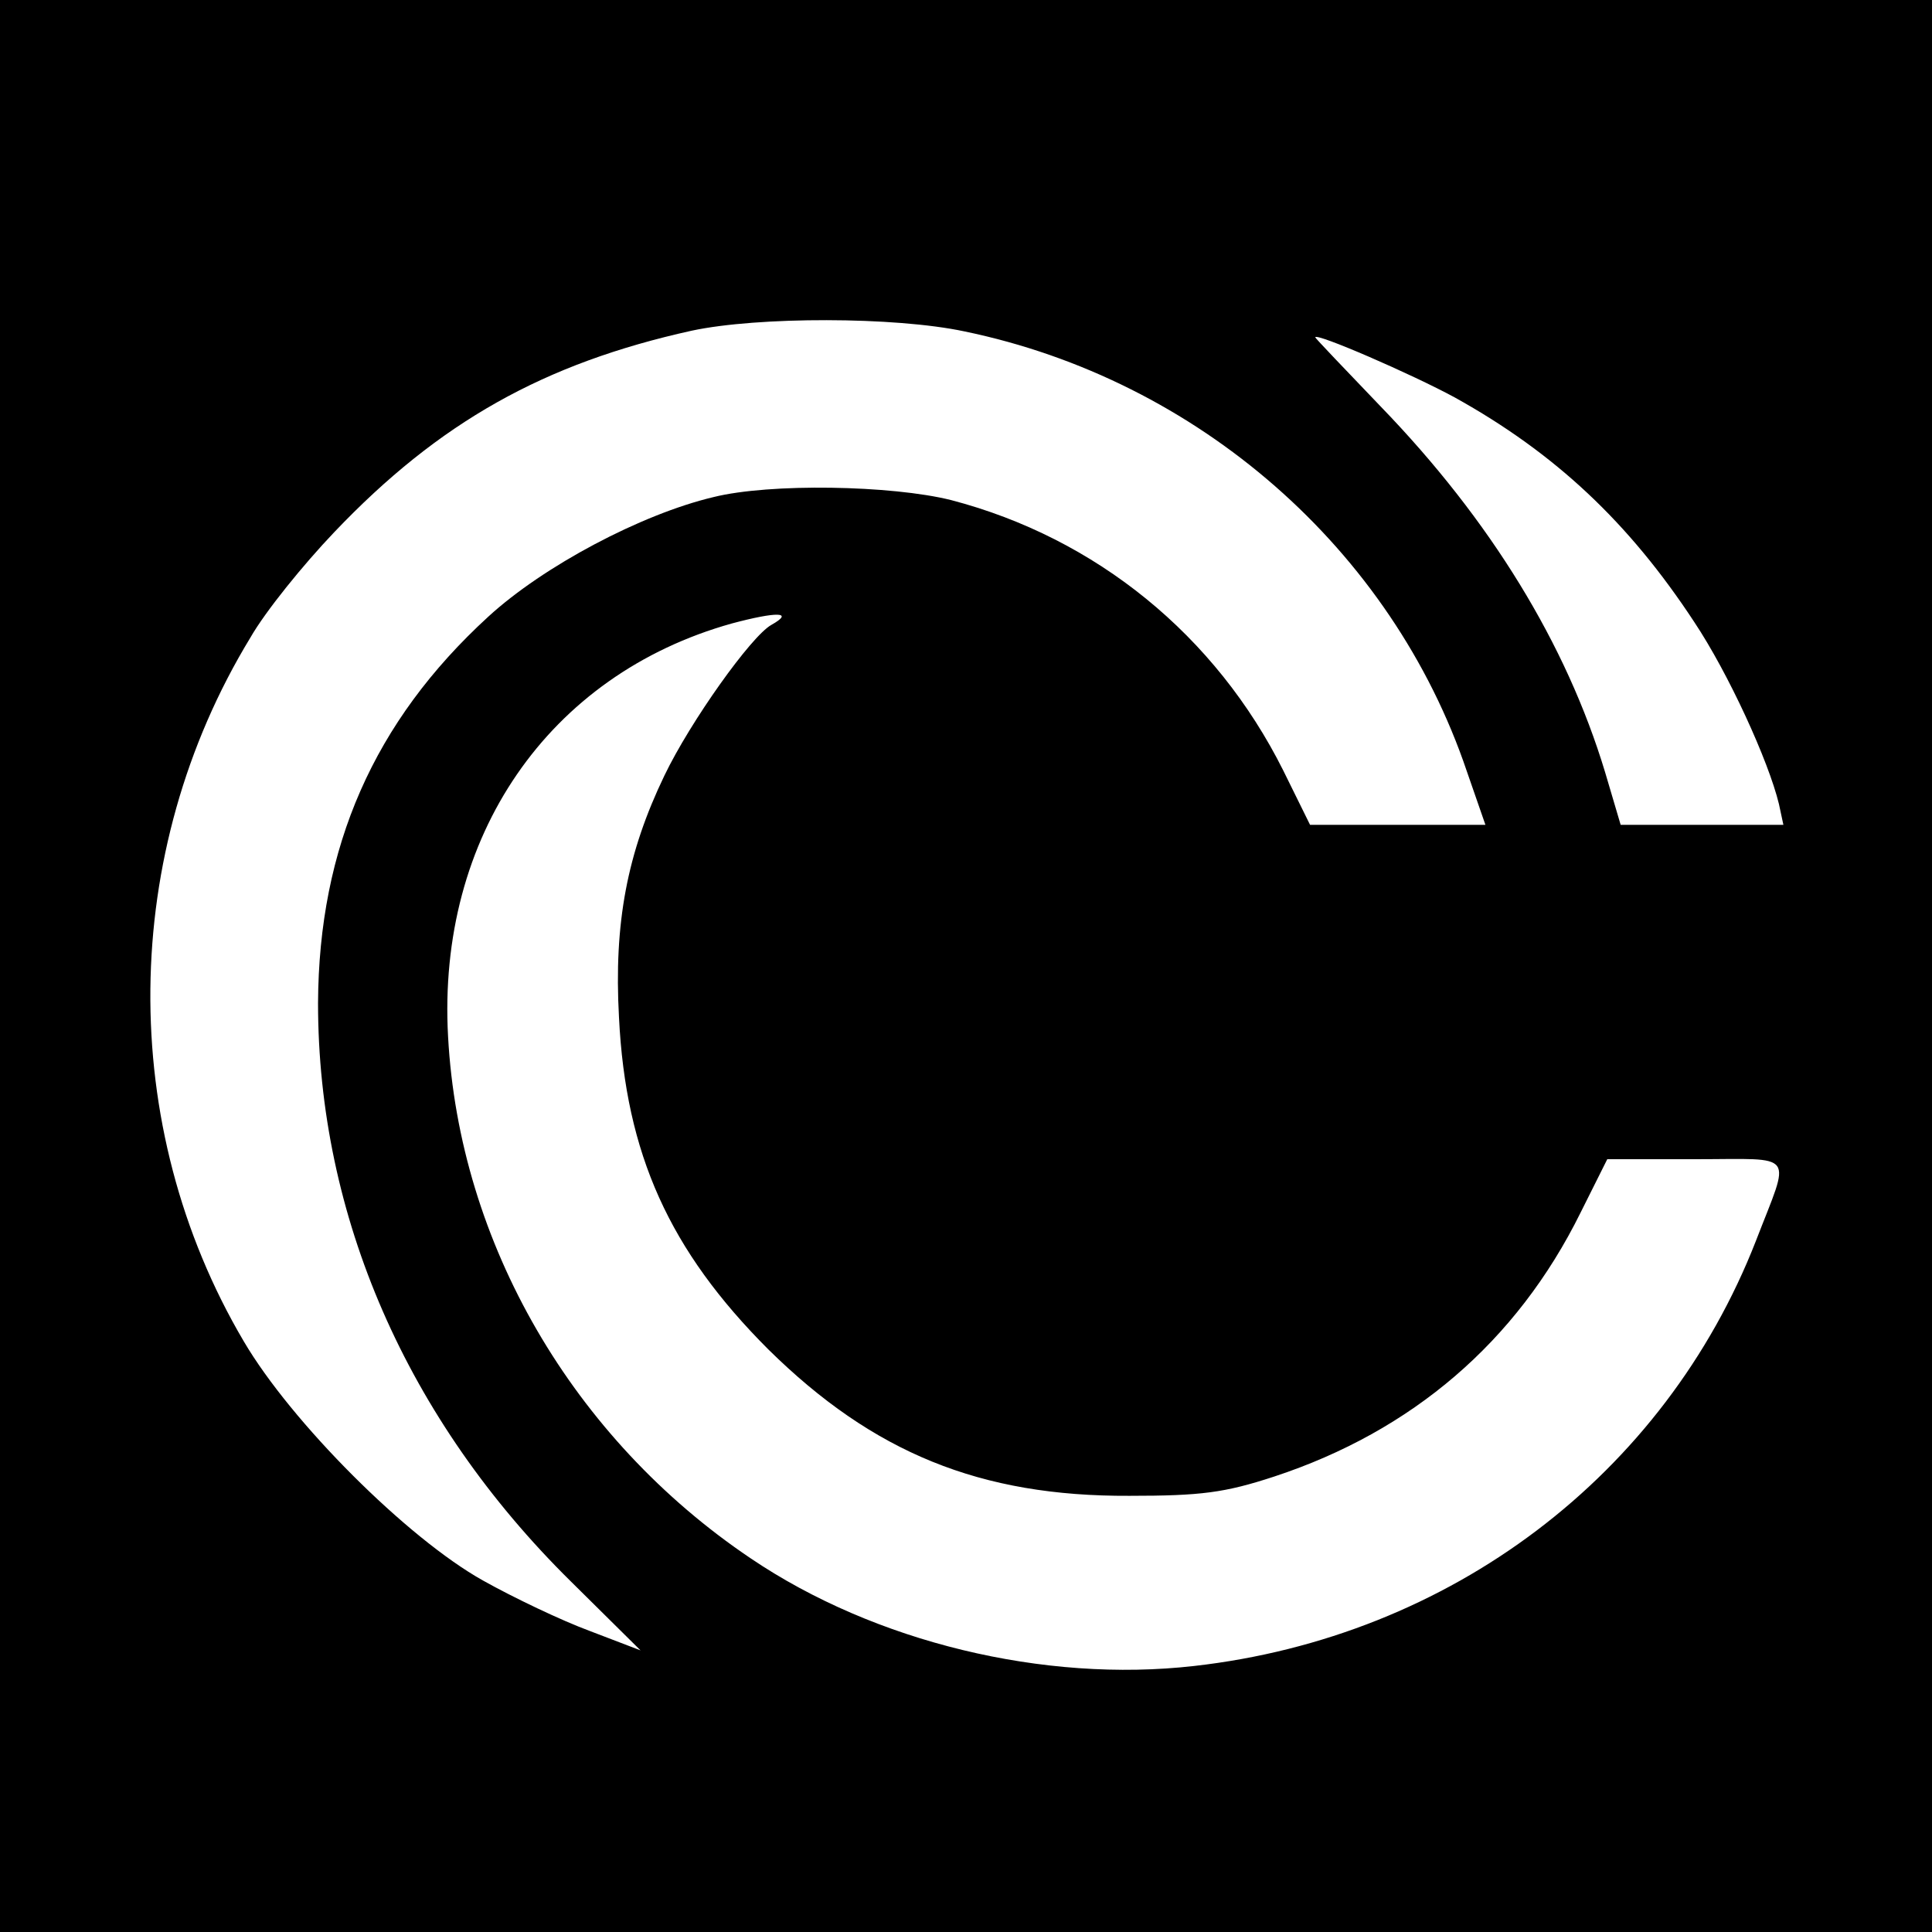 <svg version="1" xmlns="http://www.w3.org/2000/svg" width="346.667" height="346.667" viewBox="0 0 260 260"><path d="M0 130v130h260V0H0v130zm129.8-85.4c31.4 6.5 57.5 29.3 67.6 59.2l2.5 7.2h-23.6l-3.6-7.3c-9.1-18.2-25.2-31.3-44.7-36.4-8-2-24.4-2.3-32-.4-9.7 2.3-22.9 9.3-30.3 16.1-15.4 14.1-22.8 31-22.9 52 0 28.6 11.9 56 34 77.8l9.4 9.3-6.8-2.6c-3.8-1.4-10.3-4.5-14.4-6.8-10.2-5.7-25.8-21.3-32.2-32.2-17.1-29-16.7-65.8.9-94.7 2-3.5 7.1-9.8 11.3-14.2 14.1-14.8 28.2-22.7 48.1-27.1 8.9-1.9 27.3-1.9 36.7.1zm66 8.9c13.5 7.5 23.4 16.8 32.2 30.2 4.6 6.9 10 18.7 11.4 24.5l.6 2.8h-21.9l-2.1-7.1c-5.2-17.2-15.4-33.9-30.2-49.2-4.8-5-8.8-9.2-8.8-9.3 0-.7 13.1 5 18.8 8.1zm-92 30.6c-2.7 1.5-10.9 13-14.4 20.3-5 10.4-6.8 19.8-6.1 32.5.9 18.4 6.8 31.4 20.1 44.7 14.1 13.9 28.5 19.8 48.6 19.7 9.6 0 12.8-.4 19.5-2.6 18.5-6.1 32.6-18.1 41.2-35.5l3.6-7.2h11.9c13.7 0 12.8-1.2 8.1 11-12.3 31.5-41.1 53.3-75.6 57.2-20.2 2.3-43-3.2-59.7-14.5-23.9-16.1-39.2-42.4-40.7-70.2-1.5-26.9 13.5-48.7 38.2-55.6 6-1.6 8.5-1.6 5.3.2z"/></svg>